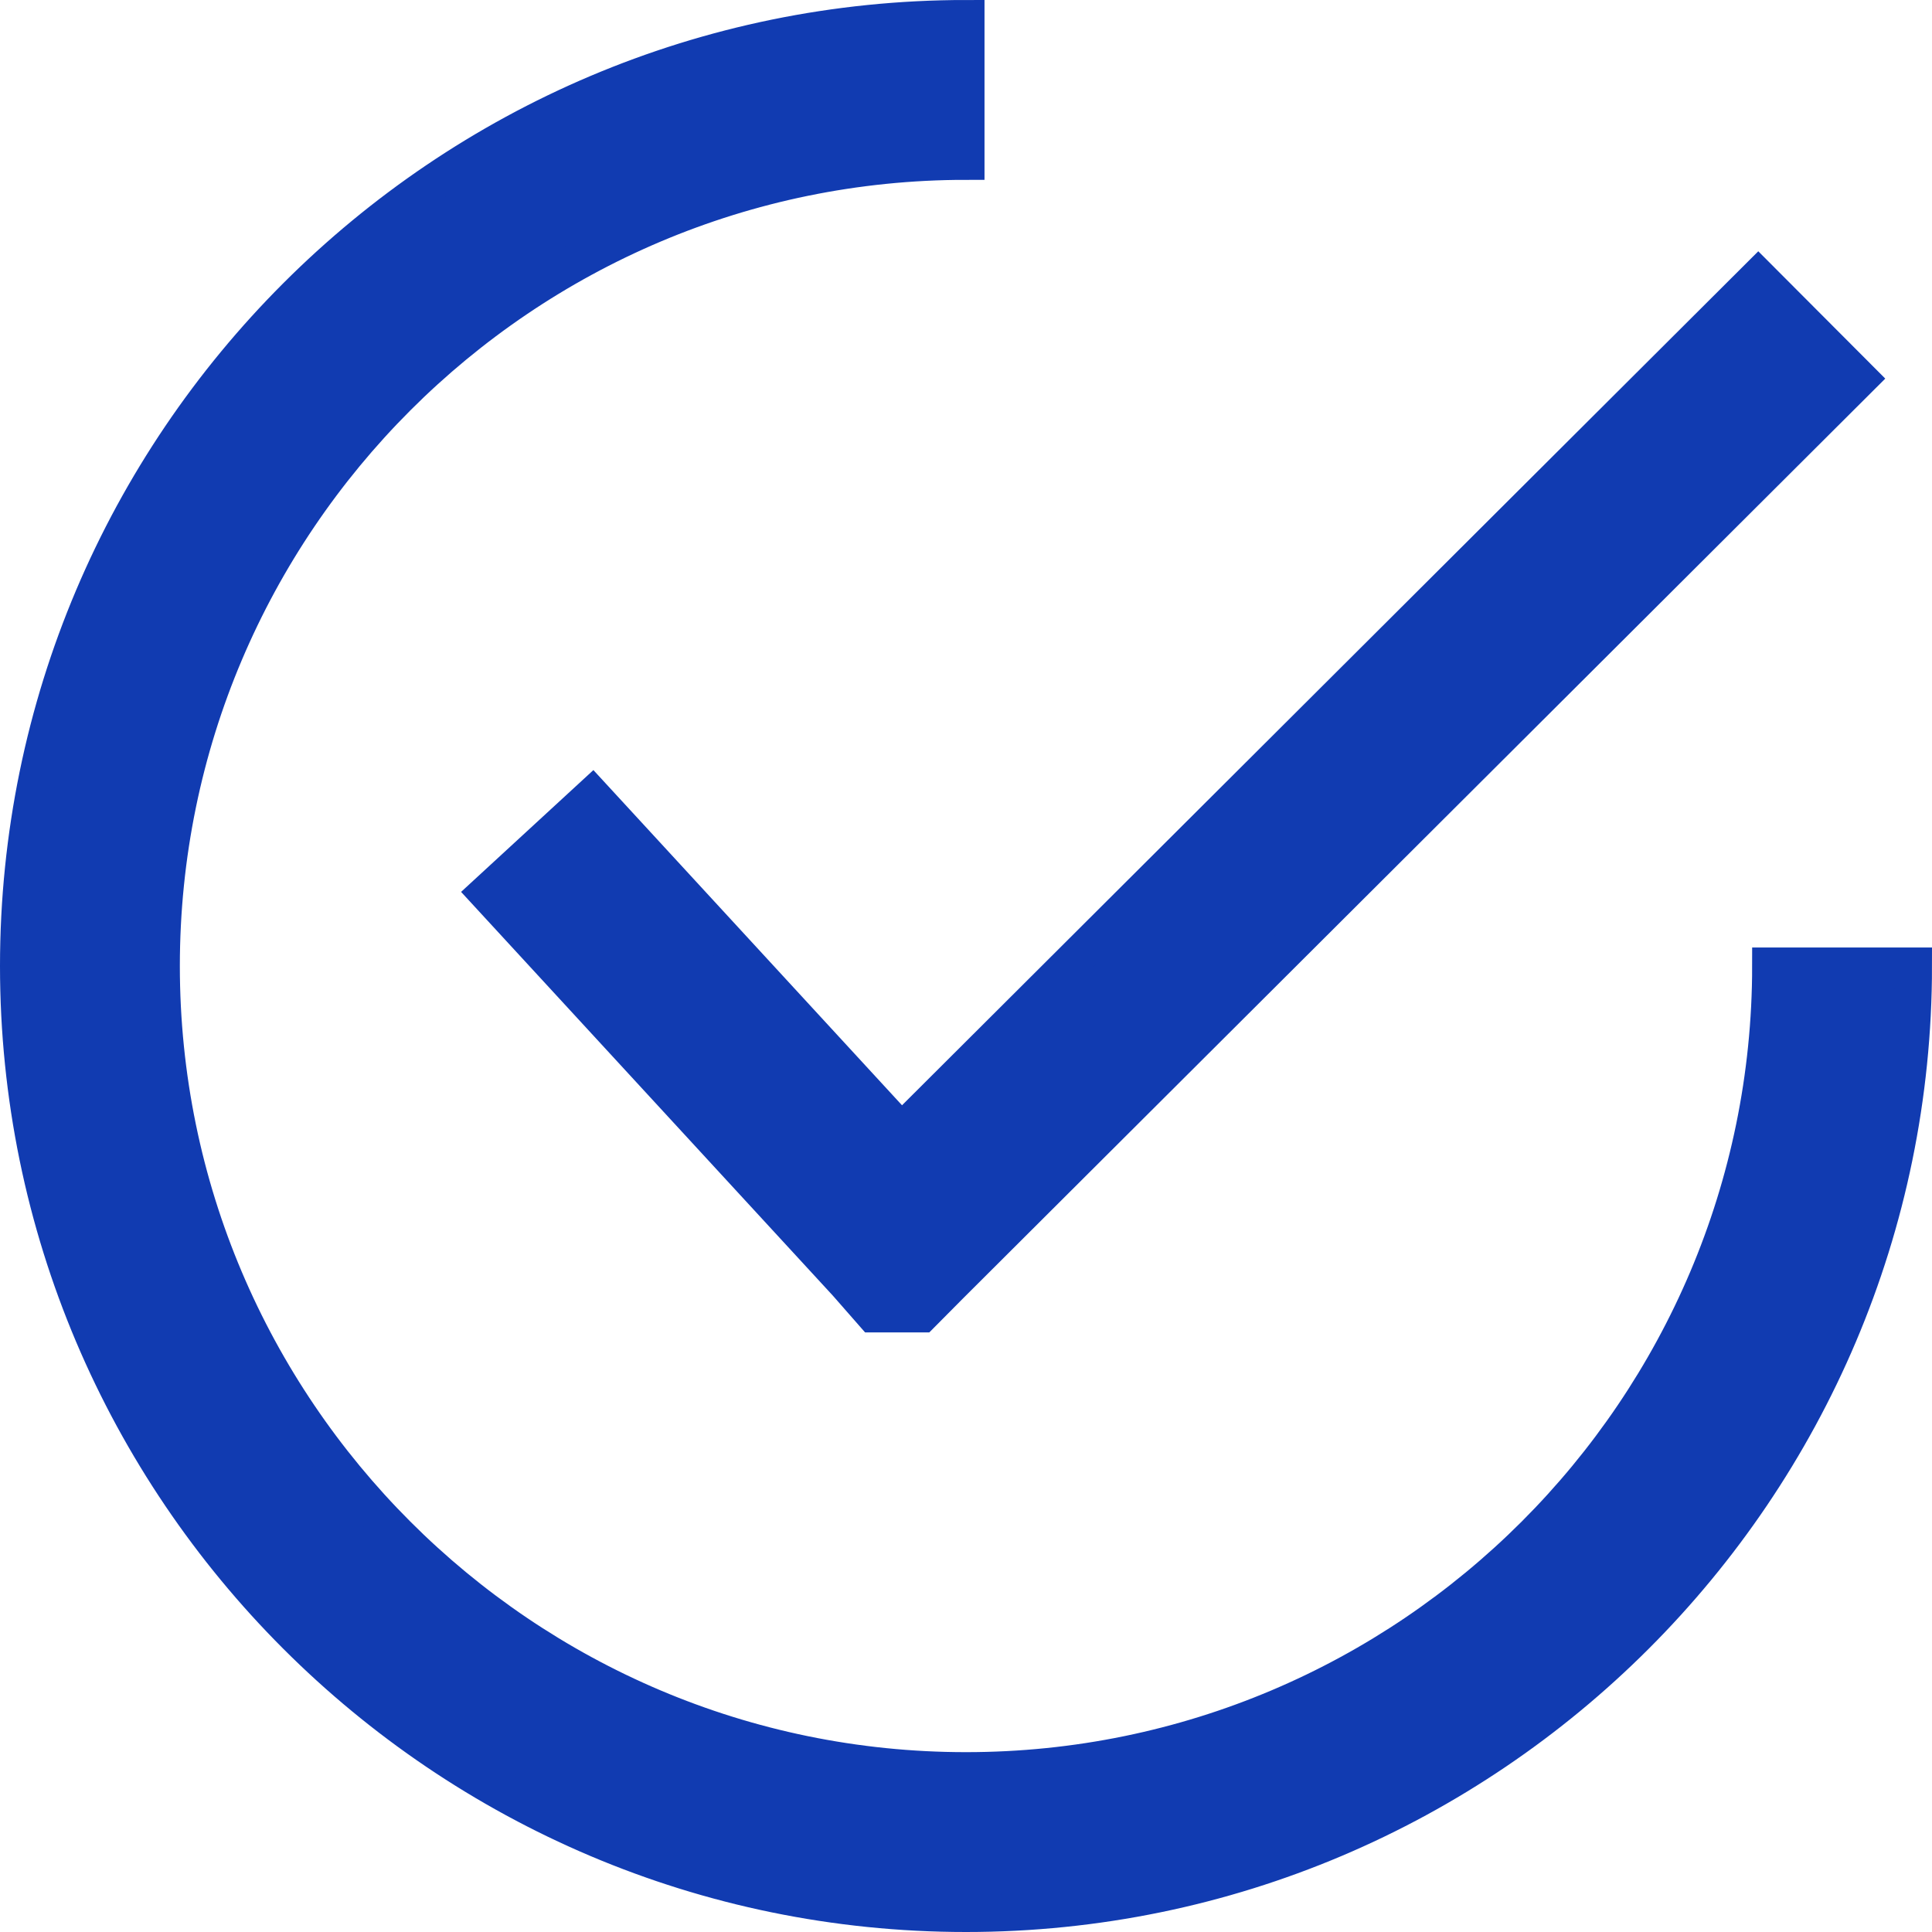 <?xml version="1.0" encoding="UTF-8"?> <svg xmlns="http://www.w3.org/2000/svg" width="522" height="522" viewBox="0 0 522 522" fill="none"> <path d="M502.299 102.286C494.767 94.741 475.052 74.963 475.052 74.963L243.559 305.845L160.037 215.132C160.037 215.132 139.492 234.056 131.645 241.272L228.771 346.753L236 355H249L256.589 347.351L502.299 102.286Z" fill="#113BB1" stroke="#113BB1" stroke-width="10"></path> <path d="M497.703 261C487.045 261 478.407 261 478.407 261C478.407 380.883 380.883 478.407 261 478.407C141.124 478.407 43.593 380.883 43.593 261C43.593 141.124 141.124 43.593 261 43.593C261 43.593 261 34.158 261 23.5C261 12.841 261 5 261 5C119.84 5 5 119.84 5 261C5 402.154 119.84 517 261 517C402.154 517 517 402.154 517 261C517 261 508.362 261 497.703 261Z" fill="#113BB1" stroke="#113BB1" stroke-width="10"></path> </svg> 